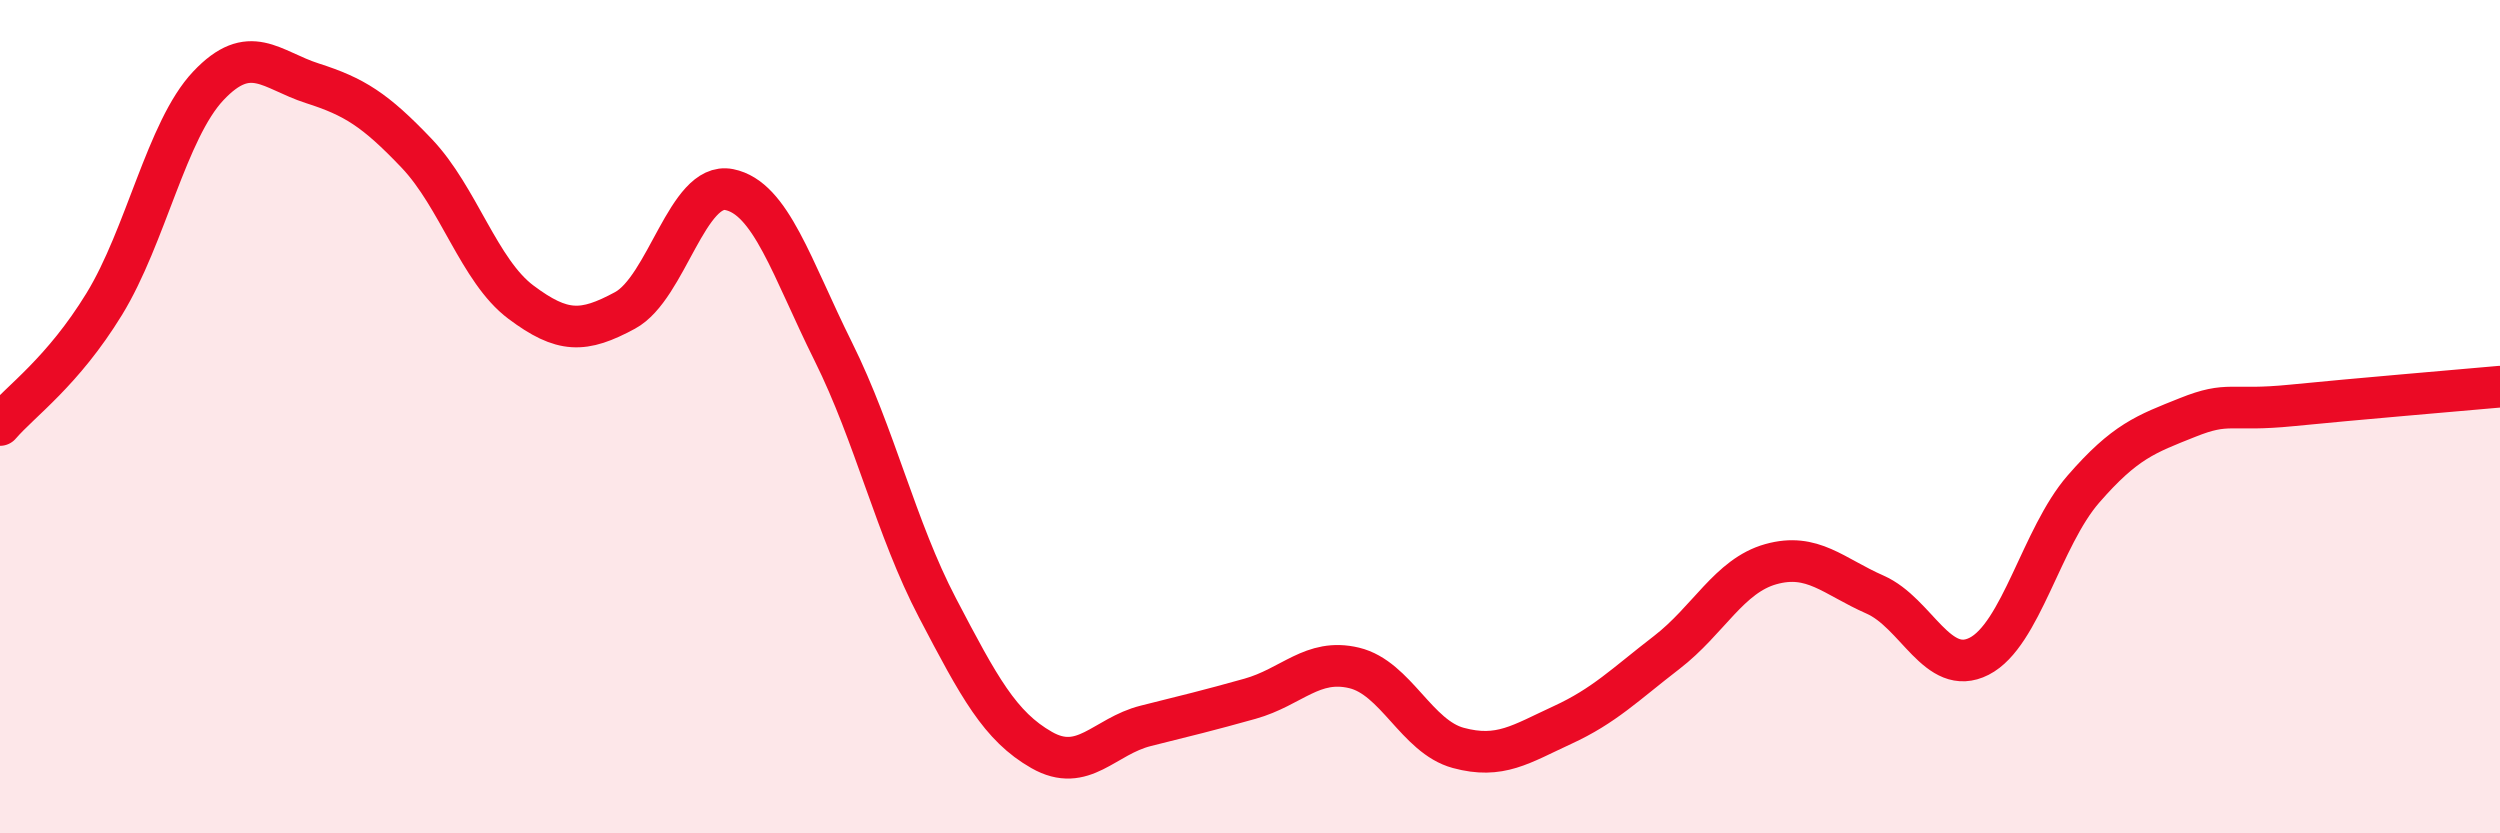 
    <svg width="60" height="20" viewBox="0 0 60 20" xmlns="http://www.w3.org/2000/svg">
      <path
        d="M 0,10.2 C 0.5,9.62 1.5,8.93 2.5,7.3 C 3.5,5.67 4,3.12 5,2.06 C 6,1 6.5,1.68 7.5,2 C 8.5,2.32 9,2.63 10,3.68 C 11,4.73 11.5,6.5 12.5,7.25 C 13.5,8 14,7.99 15,7.45 C 16,6.91 16.5,4.35 17.5,4.55 C 18.5,4.75 19,6.43 20,8.44 C 21,10.45 21.5,12.68 22.5,14.59 C 23.5,16.5 24,17.43 25,18 C 26,18.57 26.5,17.67 27.5,17.42 C 28.5,17.17 29,17.05 30,16.77 C 31,16.49 31.5,15.79 32.5,16.03 C 33.5,16.27 34,17.68 35,17.95 C 36,18.22 36.5,17.86 37.5,17.4 C 38.5,16.94 39,16.43 40,15.66 C 41,14.89 41.5,13.82 42.5,13.54 C 43.5,13.26 44,13.83 45,14.27 C 46,14.71 46.5,16.26 47.5,15.75 C 48.5,15.24 49,12.89 50,11.74 C 51,10.59 51.5,10.42 52.5,10.02 C 53.5,9.62 53.5,9.88 55,9.73 C 56.5,9.58 59,9.37 60,9.28L60 20L0 20Z"
        fill="#EB0A25"
        opacity="0.1"
        stroke-linecap="round"
        stroke-linejoin="round"
      />
      <path
        d="M 0,10.2 C 0.5,9.62 1.5,8.93 2.5,7.3 C 3.5,5.67 4,3.12 5,2.06 C 6,1 6.5,1.68 7.5,2 C 8.5,2.32 9,2.63 10,3.68 C 11,4.73 11.5,6.5 12.5,7.25 C 13.5,8 14,7.99 15,7.45 C 16,6.91 16.5,4.35 17.5,4.55 C 18.5,4.75 19,6.43 20,8.44 C 21,10.45 21.5,12.68 22.5,14.59 C 23.5,16.5 24,17.43 25,18 C 26,18.57 26.5,17.67 27.5,17.42 C 28.5,17.17 29,17.05 30,16.77 C 31,16.49 31.5,15.79 32.5,16.03 C 33.5,16.27 34,17.68 35,17.95 C 36,18.22 36.5,17.86 37.5,17.4 C 38.5,16.94 39,16.43 40,15.66 C 41,14.89 41.5,13.82 42.5,13.54 C 43.5,13.26 44,13.83 45,14.27 C 46,14.71 46.5,16.26 47.5,15.75 C 48.5,15.24 49,12.89 50,11.74 C 51,10.59 51.5,10.42 52.5,10.02 C 53.5,9.62 53.5,9.88 55,9.73 C 56.5,9.58 59,9.37 60,9.28"
        stroke="#EB0A25"
        stroke-width="1"
        fill="none"
        stroke-linecap="round"
        stroke-linejoin="round"
      />
    </svg>
  